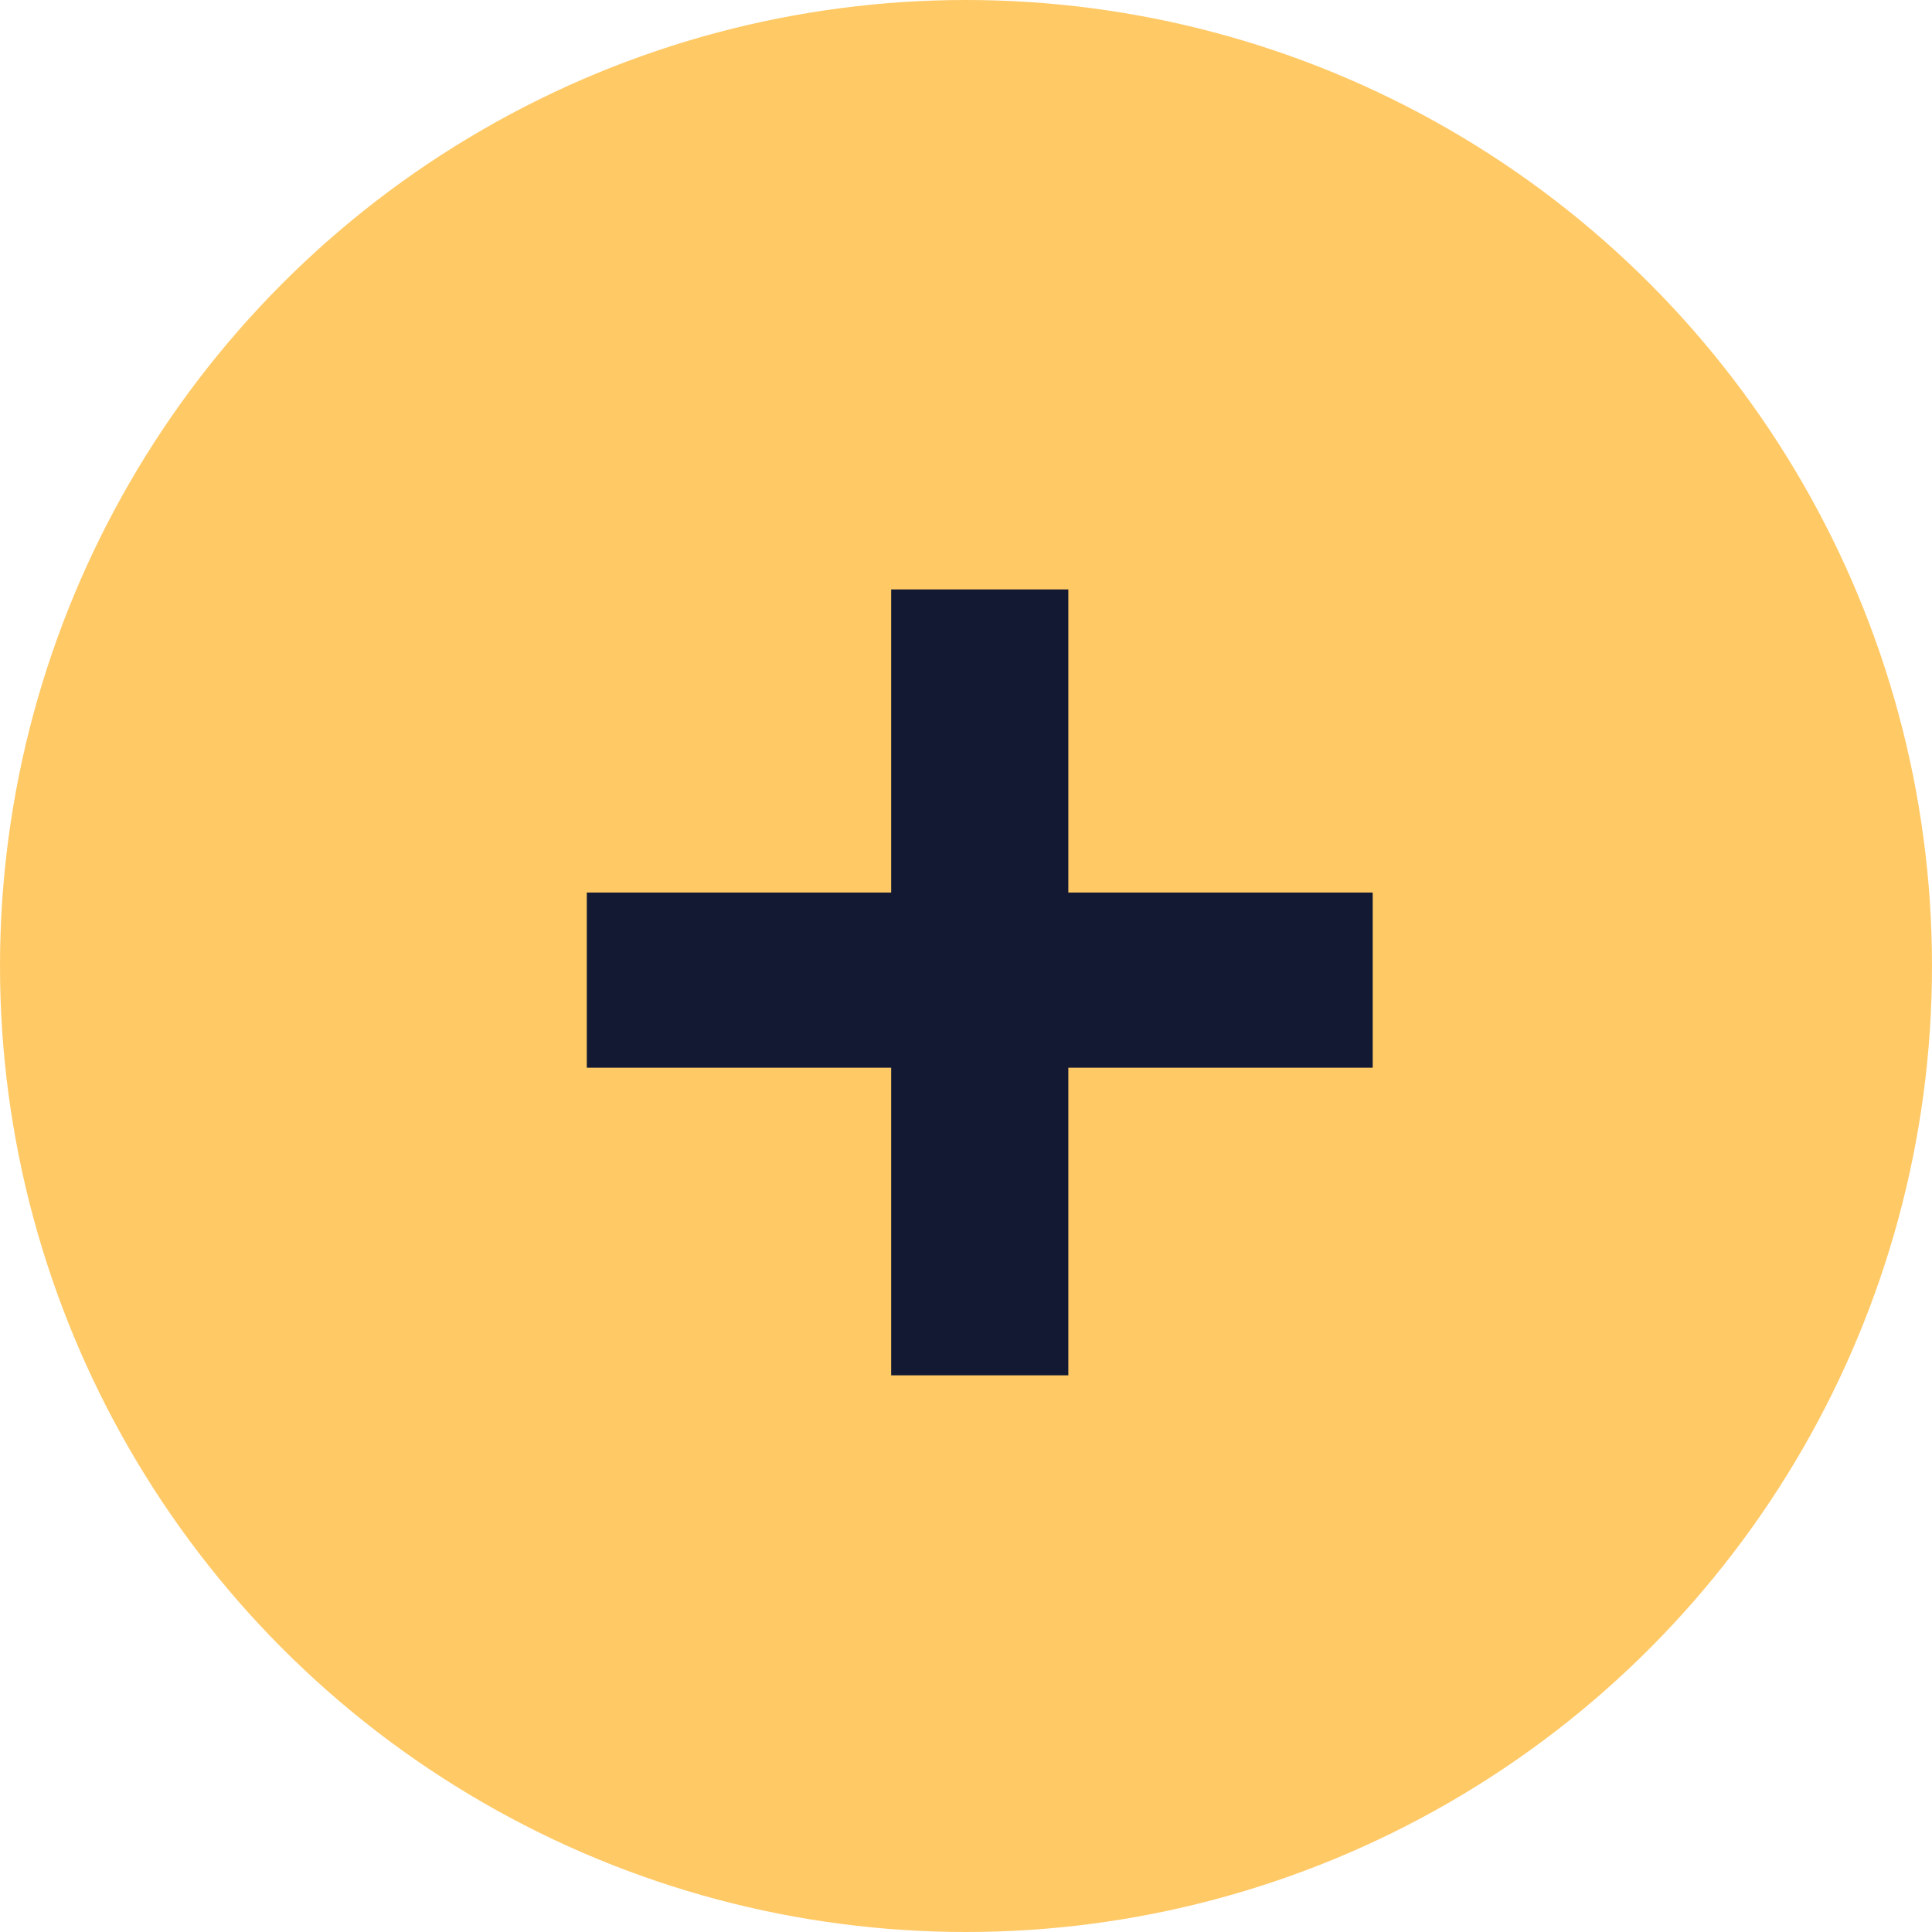 <?xml version="1.0" encoding="UTF-8"?> <svg xmlns="http://www.w3.org/2000/svg" width="59" height="59" viewBox="0 0 59 59" fill="none"><circle cx="29.5" cy="29.5" r="29.5" fill="#FFC966"></circle><path d="M32.625 18V27.257H41.92V32.606H32.625V42H27.215V32.606H17.92V27.257H27.215V18H32.625Z" fill="#131932"></path></svg> 